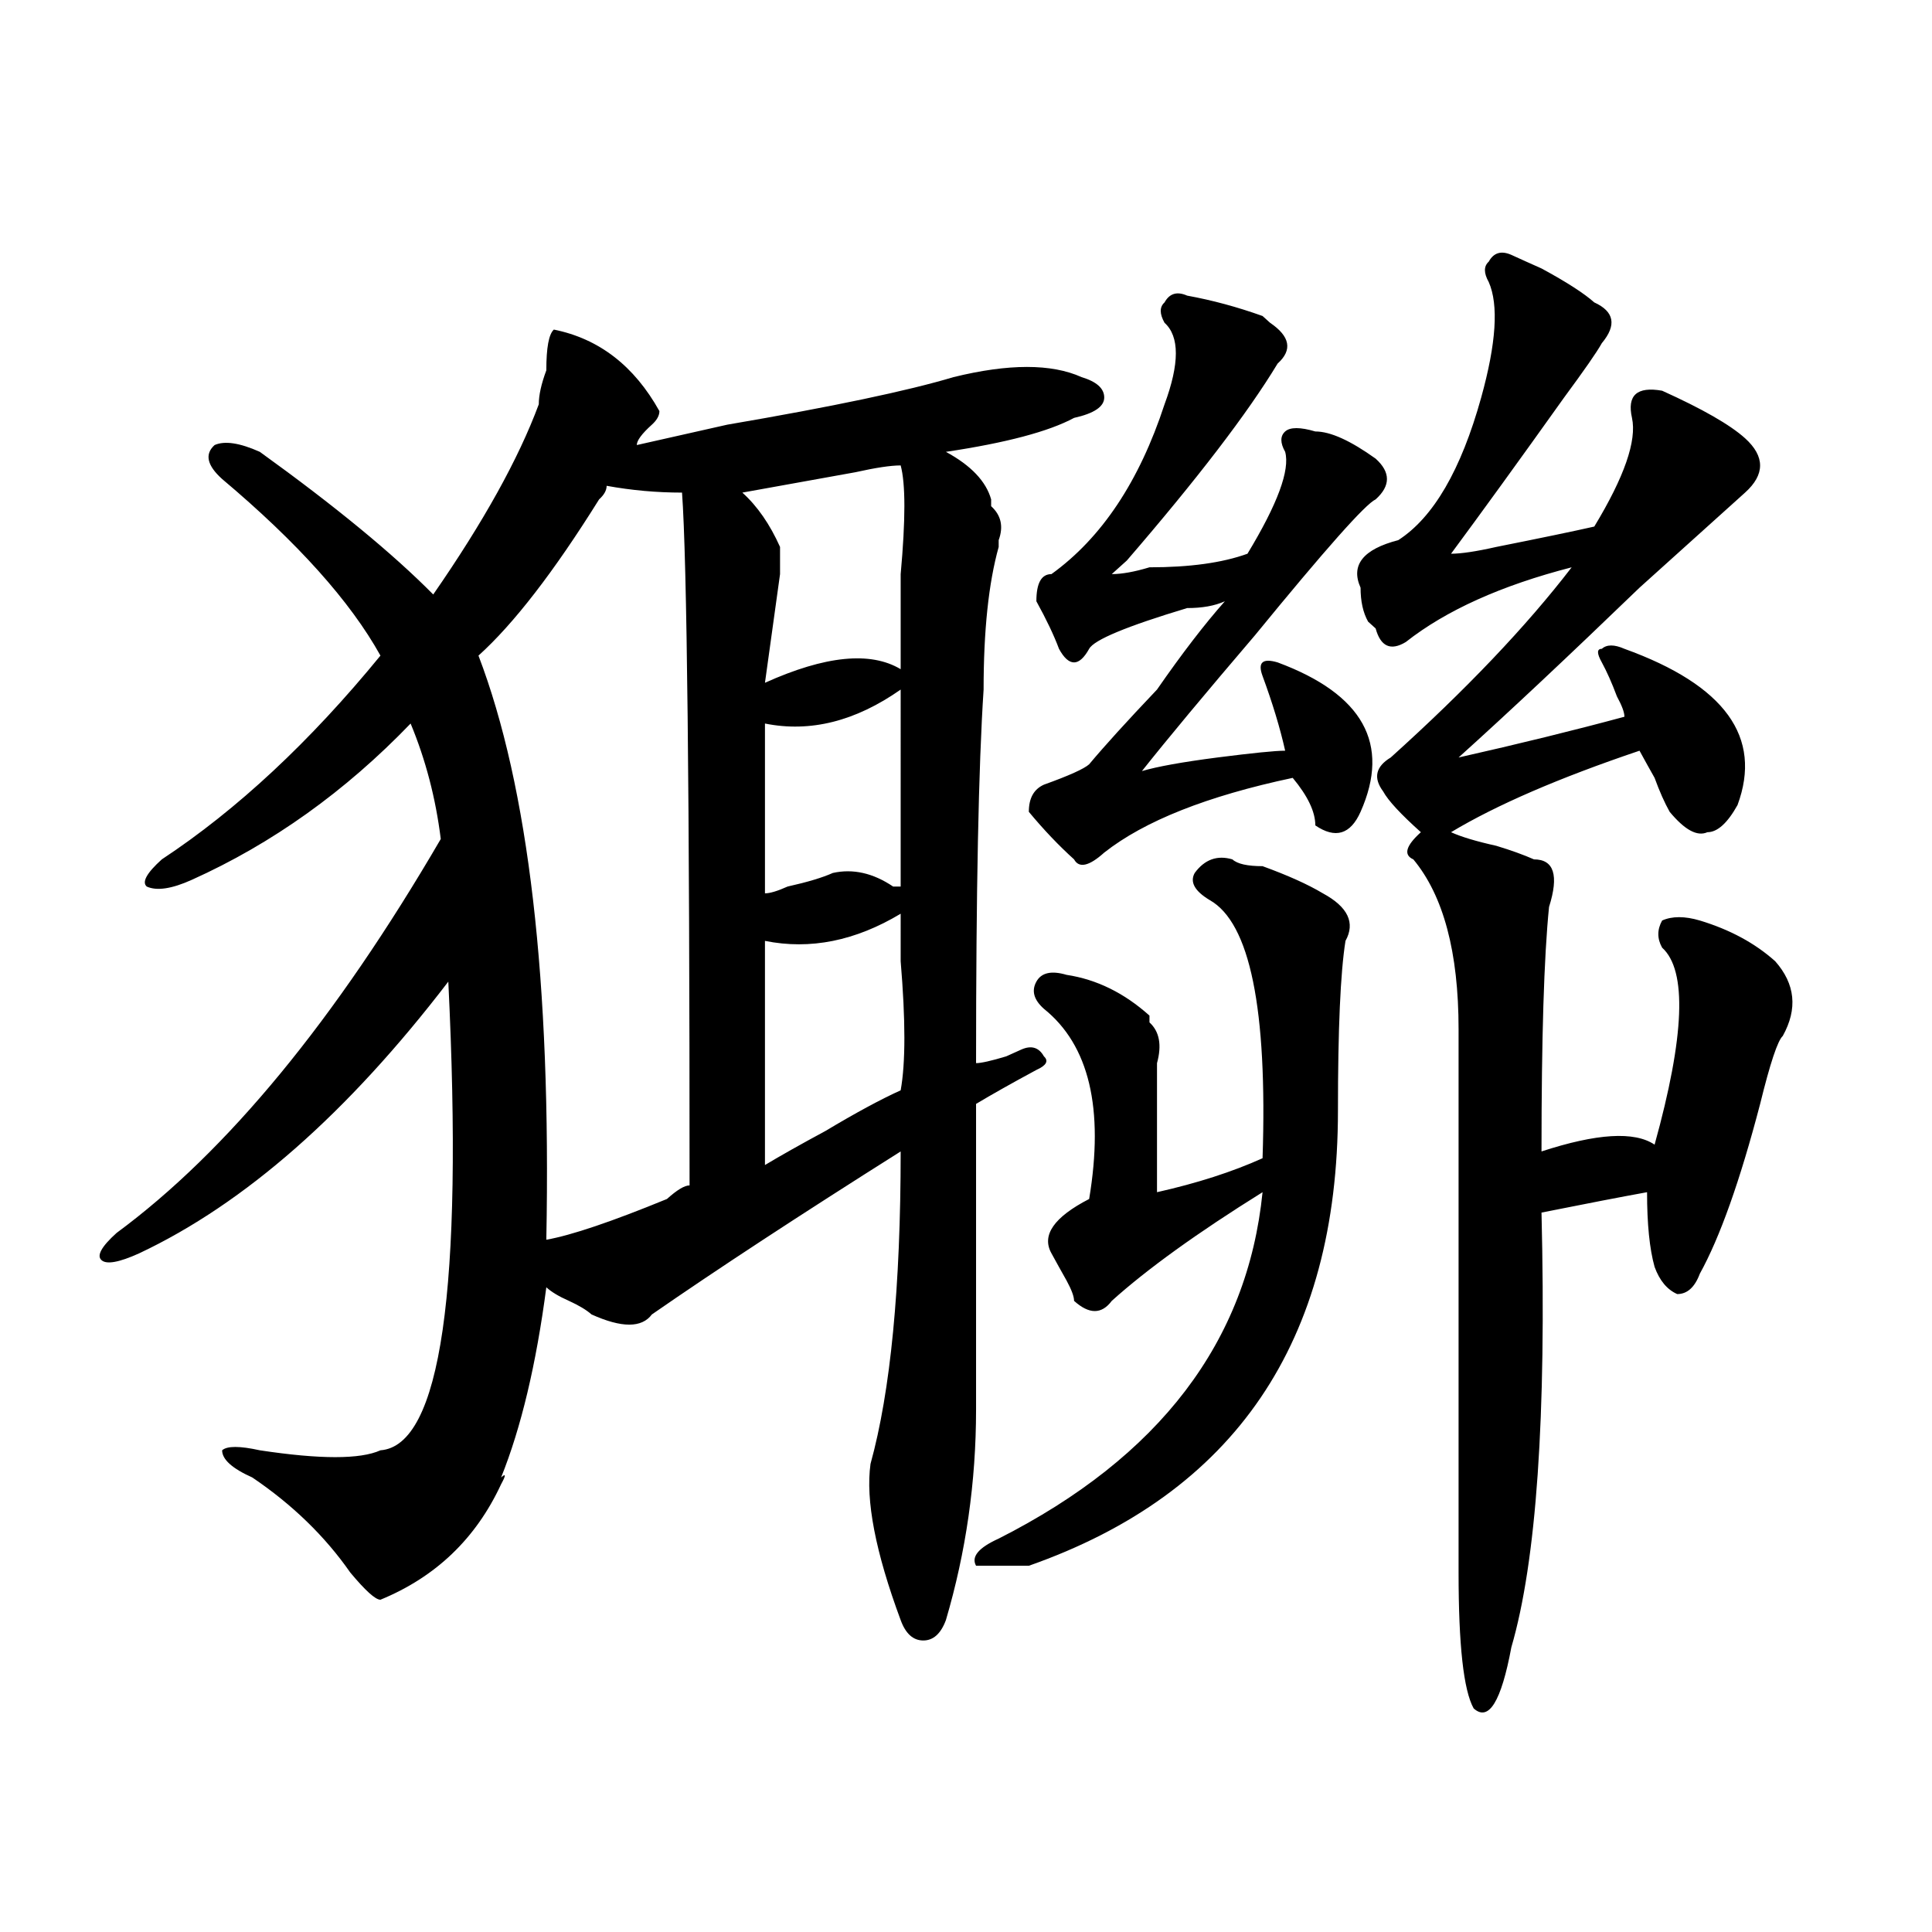 <?xml version="1.0" encoding="utf-8"?>
<!-- Generator: Adobe Illustrator 16.0.0, SVG Export Plug-In . SVG Version: 6.00 Build 0)  -->
<!DOCTYPE svg PUBLIC "-//W3C//DTD SVG 1.1//EN" "http://www.w3.org/Graphics/SVG/1.1/DTD/svg11.dtd">
<svg version="1.1" id="图层_1" xmlns="http://www.w3.org/2000/svg" xmlns:xlink="http://www.w3.org/1999/xlink" x="0px" y="0px"
	 width="1000px" height="1000px" viewBox="0 0 1000 1000" enable-background="new 0 0 1000 1000" xml:space="preserve">
<path d="M259.359,768.25c-13.049,28.125-33.841,48.01-62.438,59.766c-2.622,0-7.805-4.725-15.609-14.063
	c-13.049-18.731-29.938-35.156-50.73-49.219c-10.427-4.669-15.609-9.339-15.609-14.063c2.561-2.308,9.085-2.308,19.512,0
	c31.219,4.724,52.011,4.724,62.438,0c31.219-2.308,42.926-83.167,35.121-242.578C179.971,576.099,126.68,622.956,72.047,648.719
	c-10.427,4.724-16.951,5.878-19.512,3.516c-2.622-2.308,0-7.031,7.805-14.063c57.193-42.188,113.168-110.138,167.801-203.906
	c-2.622-21.094-7.805-40.979-15.609-59.766c-33.841,35.156-71.584,62.128-113.168,80.859c-10.427,4.724-18.231,5.878-23.414,3.516
	c-2.622-2.308,0-7.031,7.805-14.063c39.023-25.763,76.705-60.919,113.168-105.469c-15.609-28.125-42.926-58.558-81.949-91.406
	c-7.805-7.031-9.146-12.854-3.902-17.578c5.183-2.308,12.987-1.153,23.414,3.516c39.023,28.125,68.9,52.734,89.754,73.828
	c25.975-37.464,44.206-70.313,54.633-98.438c0-4.669,1.28-10.547,3.902-17.578c0-11.7,1.28-18.731,3.902-21.094
	c23.414,4.724,41.584,18.786,54.633,42.188c0,2.362-1.342,4.724-3.902,7.031c-5.244,4.724-7.805,8.239-7.805,10.547
	c10.365-2.308,25.975-5.823,46.828-10.547c54.633-9.339,93.656-17.578,117.07-24.609c28.597-7.031,50.73-7.031,66.34,0
	c7.805,2.362,11.707,5.878,11.707,10.547c0,4.724-5.244,8.239-15.609,10.547c-13.049,7.031-35.121,12.909-66.34,17.578
	c12.987,7.031,20.792,15.271,23.414,24.609V262c5.183,4.724,6.463,10.547,3.902,17.578v3.516
	c-5.244,18.786-7.805,43.396-7.805,73.828c-2.622,39.88-3.902,104.315-3.902,193.359c2.561,0,7.805-1.153,15.609-3.516l7.805-3.516
	c5.183-2.308,9.085-1.153,11.707,3.516c2.561,2.362,1.28,4.724-3.902,7.031c-13.049,7.031-23.414,12.909-31.219,17.578
	c0,51.581,0,104.315,0,158.203c0,37.519-5.244,73.828-15.609,108.984c-2.622,7.031-6.524,10.547-11.707,10.547
	c-5.244,0-9.146-3.516-11.707-10.547c-13.049-35.156-18.231-62.073-15.609-80.859c10.365-37.464,15.609-91.406,15.609-161.719
	c-52.072,32.849-94.998,60.974-128.777,84.375c-5.244,7.031-15.609,7.031-31.219,0c-2.622-2.308-6.524-4.669-11.707-7.031
	c-5.244-2.308-9.146-4.669-11.707-7.031c-5.244,39.88-13.049,72.675-23.414,98.438C261.92,762.427,261.92,763.581,259.359,768.25z
	 M356.918,613.563c0-203.906-1.342-323.438-3.902-358.594c-13.049,0-26.036-1.153-39.023-3.516c0,2.362-1.342,4.724-3.902,7.031
	c-23.414,37.519-44.268,64.489-62.438,80.859c25.975,68.005,37.682,168.75,35.121,302.344c12.987-2.308,33.779-9.339,62.438-21.094
	C350.394,615.925,354.296,613.563,356.918,613.563z M466.184,240.906c-5.244,0-13.049,1.208-23.414,3.516
	c-26.036,4.724-45.548,8.239-58.535,10.547c7.805,7.031,14.268,16.425,19.512,28.125c0,2.362,0,7.031,0,14.063
	c-2.622,18.786-5.244,37.519-7.805,56.25c31.219-14.063,54.633-16.37,70.242-7.031c0-11.7,0-28.125,0-49.219
	C468.744,269.031,468.744,250.3,466.184,240.906z M466.184,356.922c-23.414,16.425-46.828,22.302-70.242,17.578
	c0,28.125,0,57.458,0,87.891c2.561,0,6.463-1.153,11.707-3.516c10.365-2.308,18.17-4.669,23.414-7.031
	c10.365-2.308,20.792,0,31.219,7.031h3.902C466.184,421.411,466.184,387.409,466.184,356.922z M466.184,472.938
	C442.77,487,419.355,491.724,395.941,487c0,37.519,0,76.19,0,116.016c7.805-4.669,18.17-10.547,31.219-17.578
	c15.609-9.339,28.597-16.37,39.023-21.094c2.561-14.063,2.561-36.31,0-66.797C466.184,485.847,466.184,477.661,466.184,472.938z
	 M637.887,444.813c2.561,2.362,7.805,3.516,15.609,3.516c12.987,4.724,23.414,9.394,31.219,14.063
	c12.987,7.031,16.89,15.271,11.707,24.609c-2.622,16.425-3.902,45.703-3.902,87.891c0,119.531-53.353,198.083-159.996,235.547
	c-13.049,0-22.134,0-27.316,0c-2.622-4.669,1.28-9.339,11.707-14.063c83.229-42.188,128.777-101.953,136.582-179.297
	c-33.841,21.094-59.877,39.88-78.047,56.25c-5.244,7.031-11.707,7.031-19.512,0c0-2.308-1.342-5.823-3.902-10.547
	c-2.622-4.669-5.244-9.339-7.805-14.063c-5.244-9.339,1.28-18.731,19.512-28.125c7.805-46.856,0-79.651-23.414-98.438
	c-5.244-4.669-6.524-9.339-3.902-14.063c2.561-4.669,7.805-5.823,15.609-3.516c15.609,2.362,29.877,9.394,42.926,21.094v3.516
	c5.183,4.724,6.463,11.755,3.902,21.094c0,21.094,0,43.396,0,66.797c20.792-4.669,39.023-10.547,54.633-17.578
	c2.561-77.344-6.524-121.839-27.316-133.594c-7.805-4.669-10.427-9.339-7.805-14.063
	C623.558,444.813,630.082,442.505,637.887,444.813z M704.227,420.203c-5.244,11.755-13.049,14.063-23.414,7.031
	c0-7.031-3.902-15.216-11.707-24.609c-44.268,9.394-76.767,22.302-97.559,38.672c-7.805,7.031-13.049,8.239-15.609,3.516
	c-7.805-7.031-15.609-15.216-23.414-24.609c0-7.031,2.561-11.7,7.805-14.063c12.987-4.669,20.792-8.185,23.414-10.547
	c7.805-9.339,19.512-22.247,35.121-38.672c12.987-18.731,24.694-33.948,35.121-45.703c-5.244,2.362-11.707,3.516-19.512,3.516
	c-31.219,9.394-48.17,16.425-50.73,21.094c-2.622,4.724-5.244,7.031-7.805,7.031c-2.622,0-5.244-2.308-7.805-7.031
	c-2.622-7.031-6.524-15.216-11.707-24.609c0-9.339,2.561-14.063,7.805-14.063c25.975-18.731,45.486-48.011,58.535-87.891
	c7.805-21.094,7.805-35.156,0-42.188c-2.622-4.669-2.622-8.185,0-10.547c2.561-4.669,6.463-5.823,11.707-3.516
	c12.987,2.362,25.975,5.878,39.023,10.547l3.902,3.516c10.365,7.031,11.707,14.063,3.902,21.094
	c-15.609,25.817-41.646,59.766-78.047,101.953c-2.622,2.362-5.244,4.724-7.805,7.031c5.183,0,11.707-1.153,19.512-3.516
	c20.792,0,37.682-2.308,50.73-7.031c15.609-25.763,22.072-43.341,19.512-52.734c-2.622-4.669-2.622-8.185,0-10.547
	c2.561-2.308,7.805-2.308,15.609,0c7.805,0,18.17,4.724,31.219,14.063c7.805,7.031,7.805,14.063,0,21.094
	c-5.244,2.362-26.036,25.817-62.438,70.313c-26.036,30.487-45.548,53.942-58.535,70.313c7.805-2.308,20.792-4.669,39.023-7.031
	c18.17-2.308,29.877-3.516,35.121-3.516c-2.622-11.7-6.524-24.609-11.707-38.672c-2.622-7.031,0-9.339,7.805-7.031
	C705.507,359.284,719.836,385.047,704.227,420.203z M735.445,430.75c-10.427-9.339-16.951-16.37-19.512-21.094
	c-5.244-7.031-3.902-12.854,3.902-17.578c39.023-35.156,70.242-67.95,93.656-98.438c-36.463,9.394-65.06,22.302-85.852,38.672
	c-7.805,4.724-13.049,2.362-15.609-7.031l-3.902-3.516c-2.622-4.669-3.902-10.547-3.902-17.578
	c-5.244-11.7,1.28-19.886,19.512-24.609c18.17-11.7,32.499-36.31,42.926-73.828c7.805-28.125,9.085-48.011,3.902-59.766
	c-2.622-4.669-2.622-8.185,0-10.547c2.561-4.669,6.463-5.823,11.707-3.516c5.183,2.362,10.365,4.724,15.609,7.031
	c12.987,7.031,22.072,12.909,27.316,17.578c10.365,4.724,11.707,11.755,3.902,21.094c-2.622,4.724-9.146,14.063-19.512,28.125
	c-23.414,32.849-42.926,59.766-58.535,80.859c5.183,0,12.987-1.153,23.414-3.516c23.414-4.669,40.304-8.185,50.73-10.547
	c15.609-25.763,22.072-44.495,19.512-56.25c-2.622-11.7,2.561-16.37,15.609-14.063c20.792,9.394,35.121,17.578,42.926,24.609
	c10.365,9.394,10.365,18.786,0,28.125c-7.805,7.031-26.036,23.456-54.633,49.219c-36.463,35.156-67.682,64.489-93.656,87.891
	c31.219-7.031,59.815-14.063,85.852-21.094c0-2.308-1.342-5.823-3.902-10.547c-2.622-7.031-5.244-12.854-7.805-17.578
	c-2.622-4.669-2.622-7.031,0-7.031c2.561-2.308,6.463-2.308,11.707,0c52.011,18.786,71.522,45.703,58.535,80.859
	c-5.244,9.394-10.427,14.063-15.609,14.063c-5.244,2.362-11.707-1.153-19.512-10.547c-2.622-4.669-5.244-10.547-7.805-17.578
	c-2.622-4.669-5.244-9.339-7.805-14.063c-41.646,14.063-74.145,28.125-97.559,42.188c5.183,2.362,12.987,4.724,23.414,7.031
	c7.805,2.362,14.268,4.724,19.512,7.031c10.365,0,12.987,8.239,7.805,24.609c-2.622,25.817-3.902,68.005-3.902,126.563
	c28.597-9.339,48.108-10.547,58.535-3.516c15.609-56.25,16.89-90.198,3.902-101.953c-2.622-4.669-2.622-9.339,0-14.063
	c5.183-2.308,11.707-2.308,19.512,0c15.609,4.724,28.597,11.755,39.023,21.094c10.365,11.755,11.707,24.609,3.902,38.672
	c-2.622,2.362-6.524,14.063-11.707,35.156c-10.427,39.88-20.854,69.159-31.219,87.891c-2.622,7.031-6.524,10.547-11.707,10.547
	c-5.244-2.308-9.146-7.031-11.707-14.063c-2.622-9.339-3.902-22.247-3.902-38.672c-13.049,2.362-31.219,5.878-54.633,10.547
	c2.561,105.469-2.622,180.505-15.609,225c-5.244,28.125-11.707,38.672-19.512,31.641c-5.244-9.394-7.805-32.85-7.805-70.313
	c0-91.406,0-185.12,0-281.25c0-39.825-7.805-69.104-23.414-87.891C726.299,442.505,727.641,437.781,735.445,430.75z"/>
</svg>
